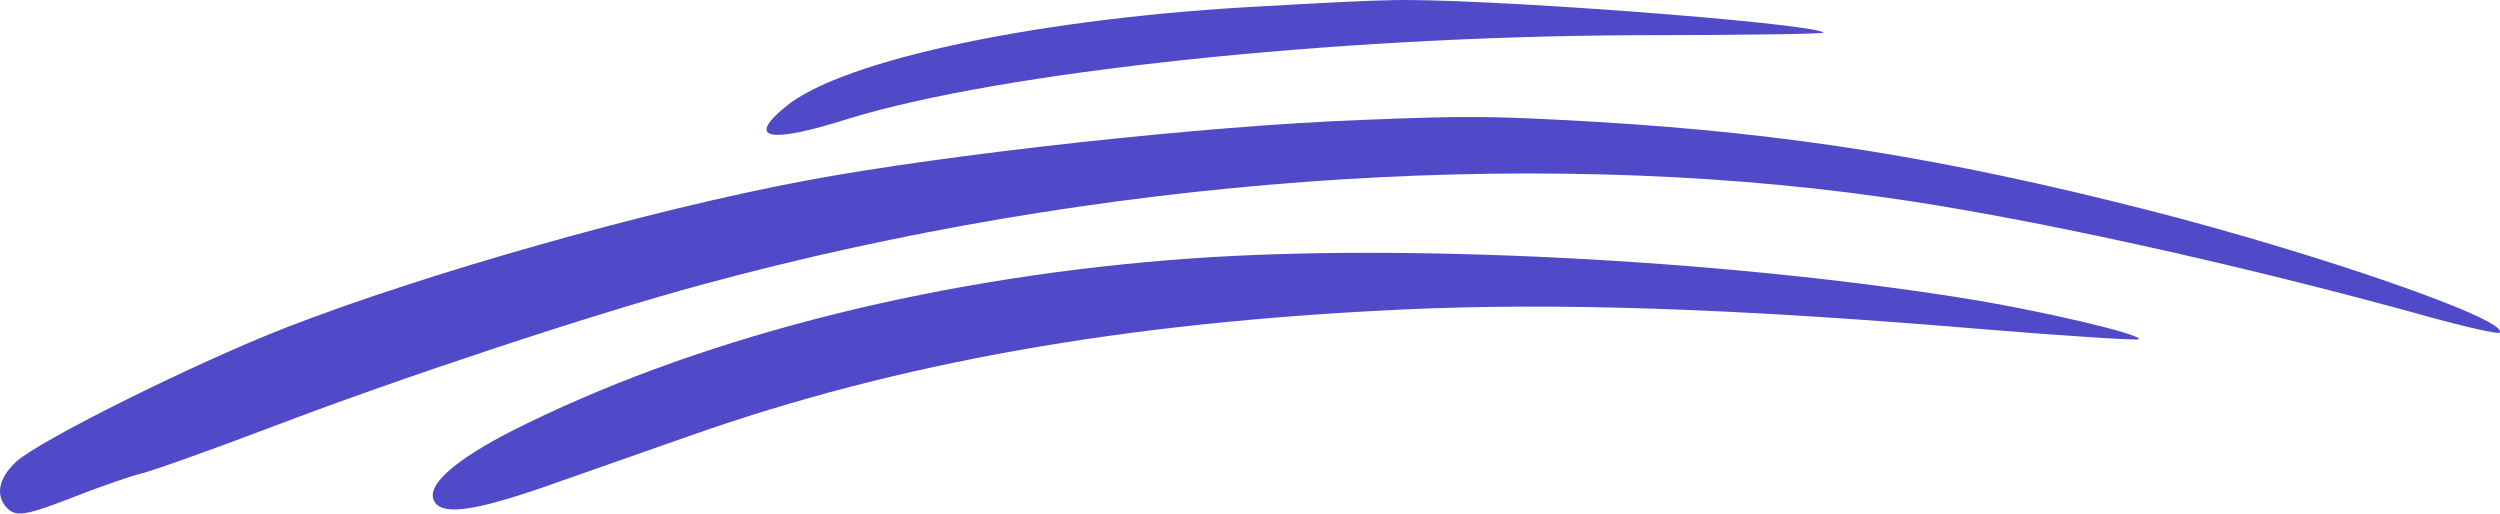 <svg width="185" height="38" viewBox="0 0 185 38" fill="none" xmlns="http://www.w3.org/2000/svg">
<path d="M93.717 0.451C77.388 1.265 62.317 4.377 58.102 7.92C55.194 10.313 56.939 10.648 62.802 8.781C73.996 5.334 98.466 2.701 120.95 2.606C128.703 2.606 135.003 2.51 134.954 2.414C134.179 1.696 108.739 -0.219 102.682 0.021C101.761 0.021 97.739 0.212 93.717 0.451Z" fill="#504AC8"/>
<path d="M100.744 8.877C89.114 9.308 70.022 11.414 59.555 13.377C47.877 15.579 31.547 20.223 21.274 24.196C14.491 26.829 2.958 32.574 1.213 34.154C-0.192 35.447 -0.386 36.835 0.68 37.744C1.31 38.223 2.086 38.08 5.187 36.883C7.222 36.069 9.596 35.255 10.372 35.064C11.195 34.872 15.653 33.292 20.305 31.521C29.851 27.883 44.049 23.191 52.044 21.037C80.973 13.186 112.761 10.84 139.218 14.574C149.685 16.01 165.724 19.553 179.68 23.43C182.442 24.196 184.816 24.723 184.962 24.627C185.834 23.718 171.636 18.787 158.892 15.531C143.822 11.702 132.483 9.883 118.188 9.021C110.532 8.59 108.933 8.542 100.744 8.877Z" fill="#504AC8"/>
<path d="M88.193 19.122C69.877 20.415 52.578 24.723 39.106 31.282C34.115 33.675 31.596 35.734 32.08 36.978C32.565 38.175 34.842 37.888 40.027 36.117C42.644 35.207 47.635 33.436 51.075 32.239C66.436 26.829 83.154 23.861 103.796 22.904C115.232 22.377 128.219 22.808 146.487 24.34C152.883 24.867 158.165 25.202 158.262 25.106C158.65 24.771 150.751 22.904 144.839 21.994C126.862 19.17 103.796 18.021 88.193 19.122Z" fill="#504AC8"/>
</svg>
